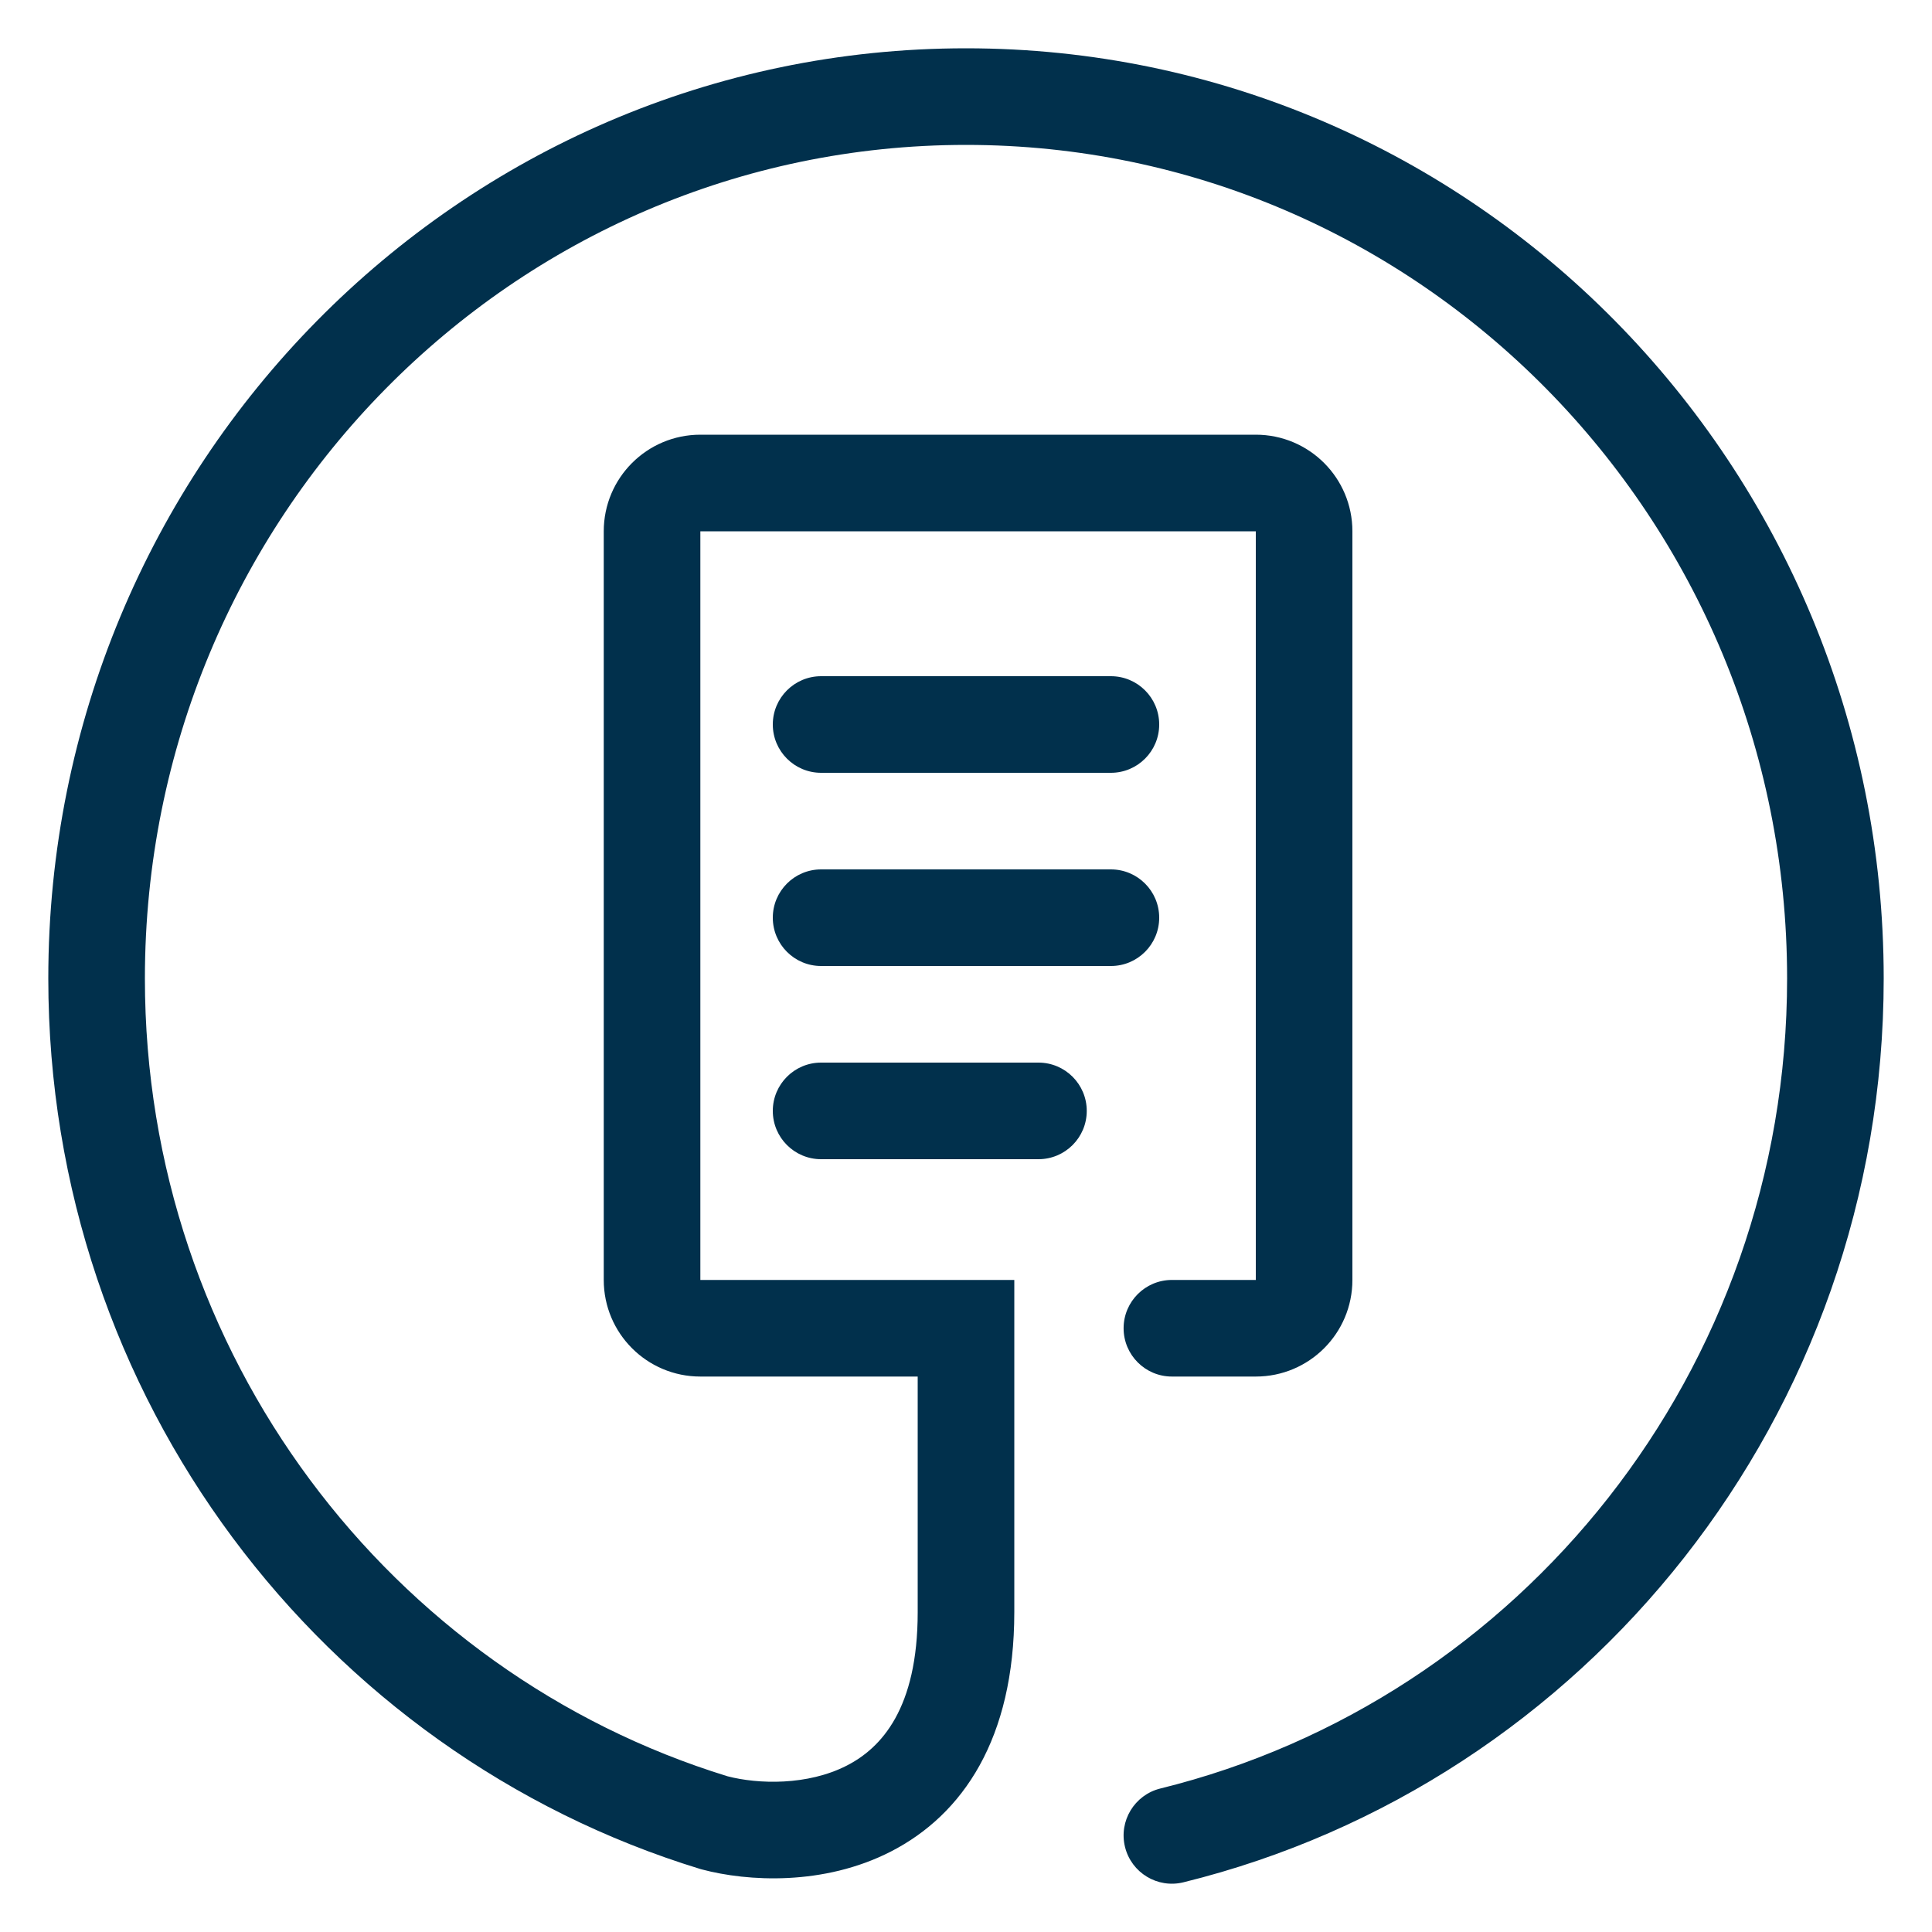 <svg width="40" height="40" viewBox="0 0 40 40" fill="none" xmlns="http://www.w3.org/2000/svg">
<path fill-rule="evenodd" clip-rule="evenodd" d="M3 20.258C3 10.713 10.624 3 20 3C29.375 3 37 10.713 37 20.258C37 28.389 31.462 35.197 24.024 37.029C23.488 37.161 23.16 37.703 23.292 38.239C23.424 38.775 23.966 39.103 24.502 38.971C32.831 36.919 39 29.313 39 20.258C39 9.635 30.507 1 20 1C9.493 1 1 9.635 1 20.258C1 28.947 6.68 36.301 14.497 38.695L14.515 38.7L14.533 38.705C15.479 38.956 17.052 39.047 18.443 38.335C19.938 37.569 21 35.992 21 33.378V26.5L14.5 26.5V11L26 11V26.5H24.263C23.711 26.5 23.263 26.948 23.263 27.5C23.263 28.052 23.711 28.5 24.263 28.5H26C27.105 28.5 28 27.605 28 26.5V11C28 9.895 27.105 9 26 9L14.5 9C13.395 9 12.5 9.895 12.5 11V26.5C12.5 27.605 13.395 28.5 14.5 28.5L19 28.5V33.378C19 35.377 18.246 36.189 17.531 36.555C16.719 36.971 15.698 36.941 15.063 36.776C8.089 34.631 3 28.052 3 20.258ZM17 18C16.448 18 16 18.448 16 19C16 19.552 16.448 20 17 20H23C23.552 20 24 19.552 24 19C24 18.448 23.552 18 23 18H17ZM16 15C16 14.448 16.448 14 17 14H23C23.552 14 24 14.448 24 15C24 15.552 23.552 16 23 16H17C16.448 16 16 15.552 16 15ZM17 22C16.448 22 16 22.448 16 23C16 23.552 16.448 24 17 24H21.5C22.052 24 22.5 23.552 22.5 23C22.5 22.448 22.052 22 21.5 22H17Z" fill="#01304C"/>
</svg>
